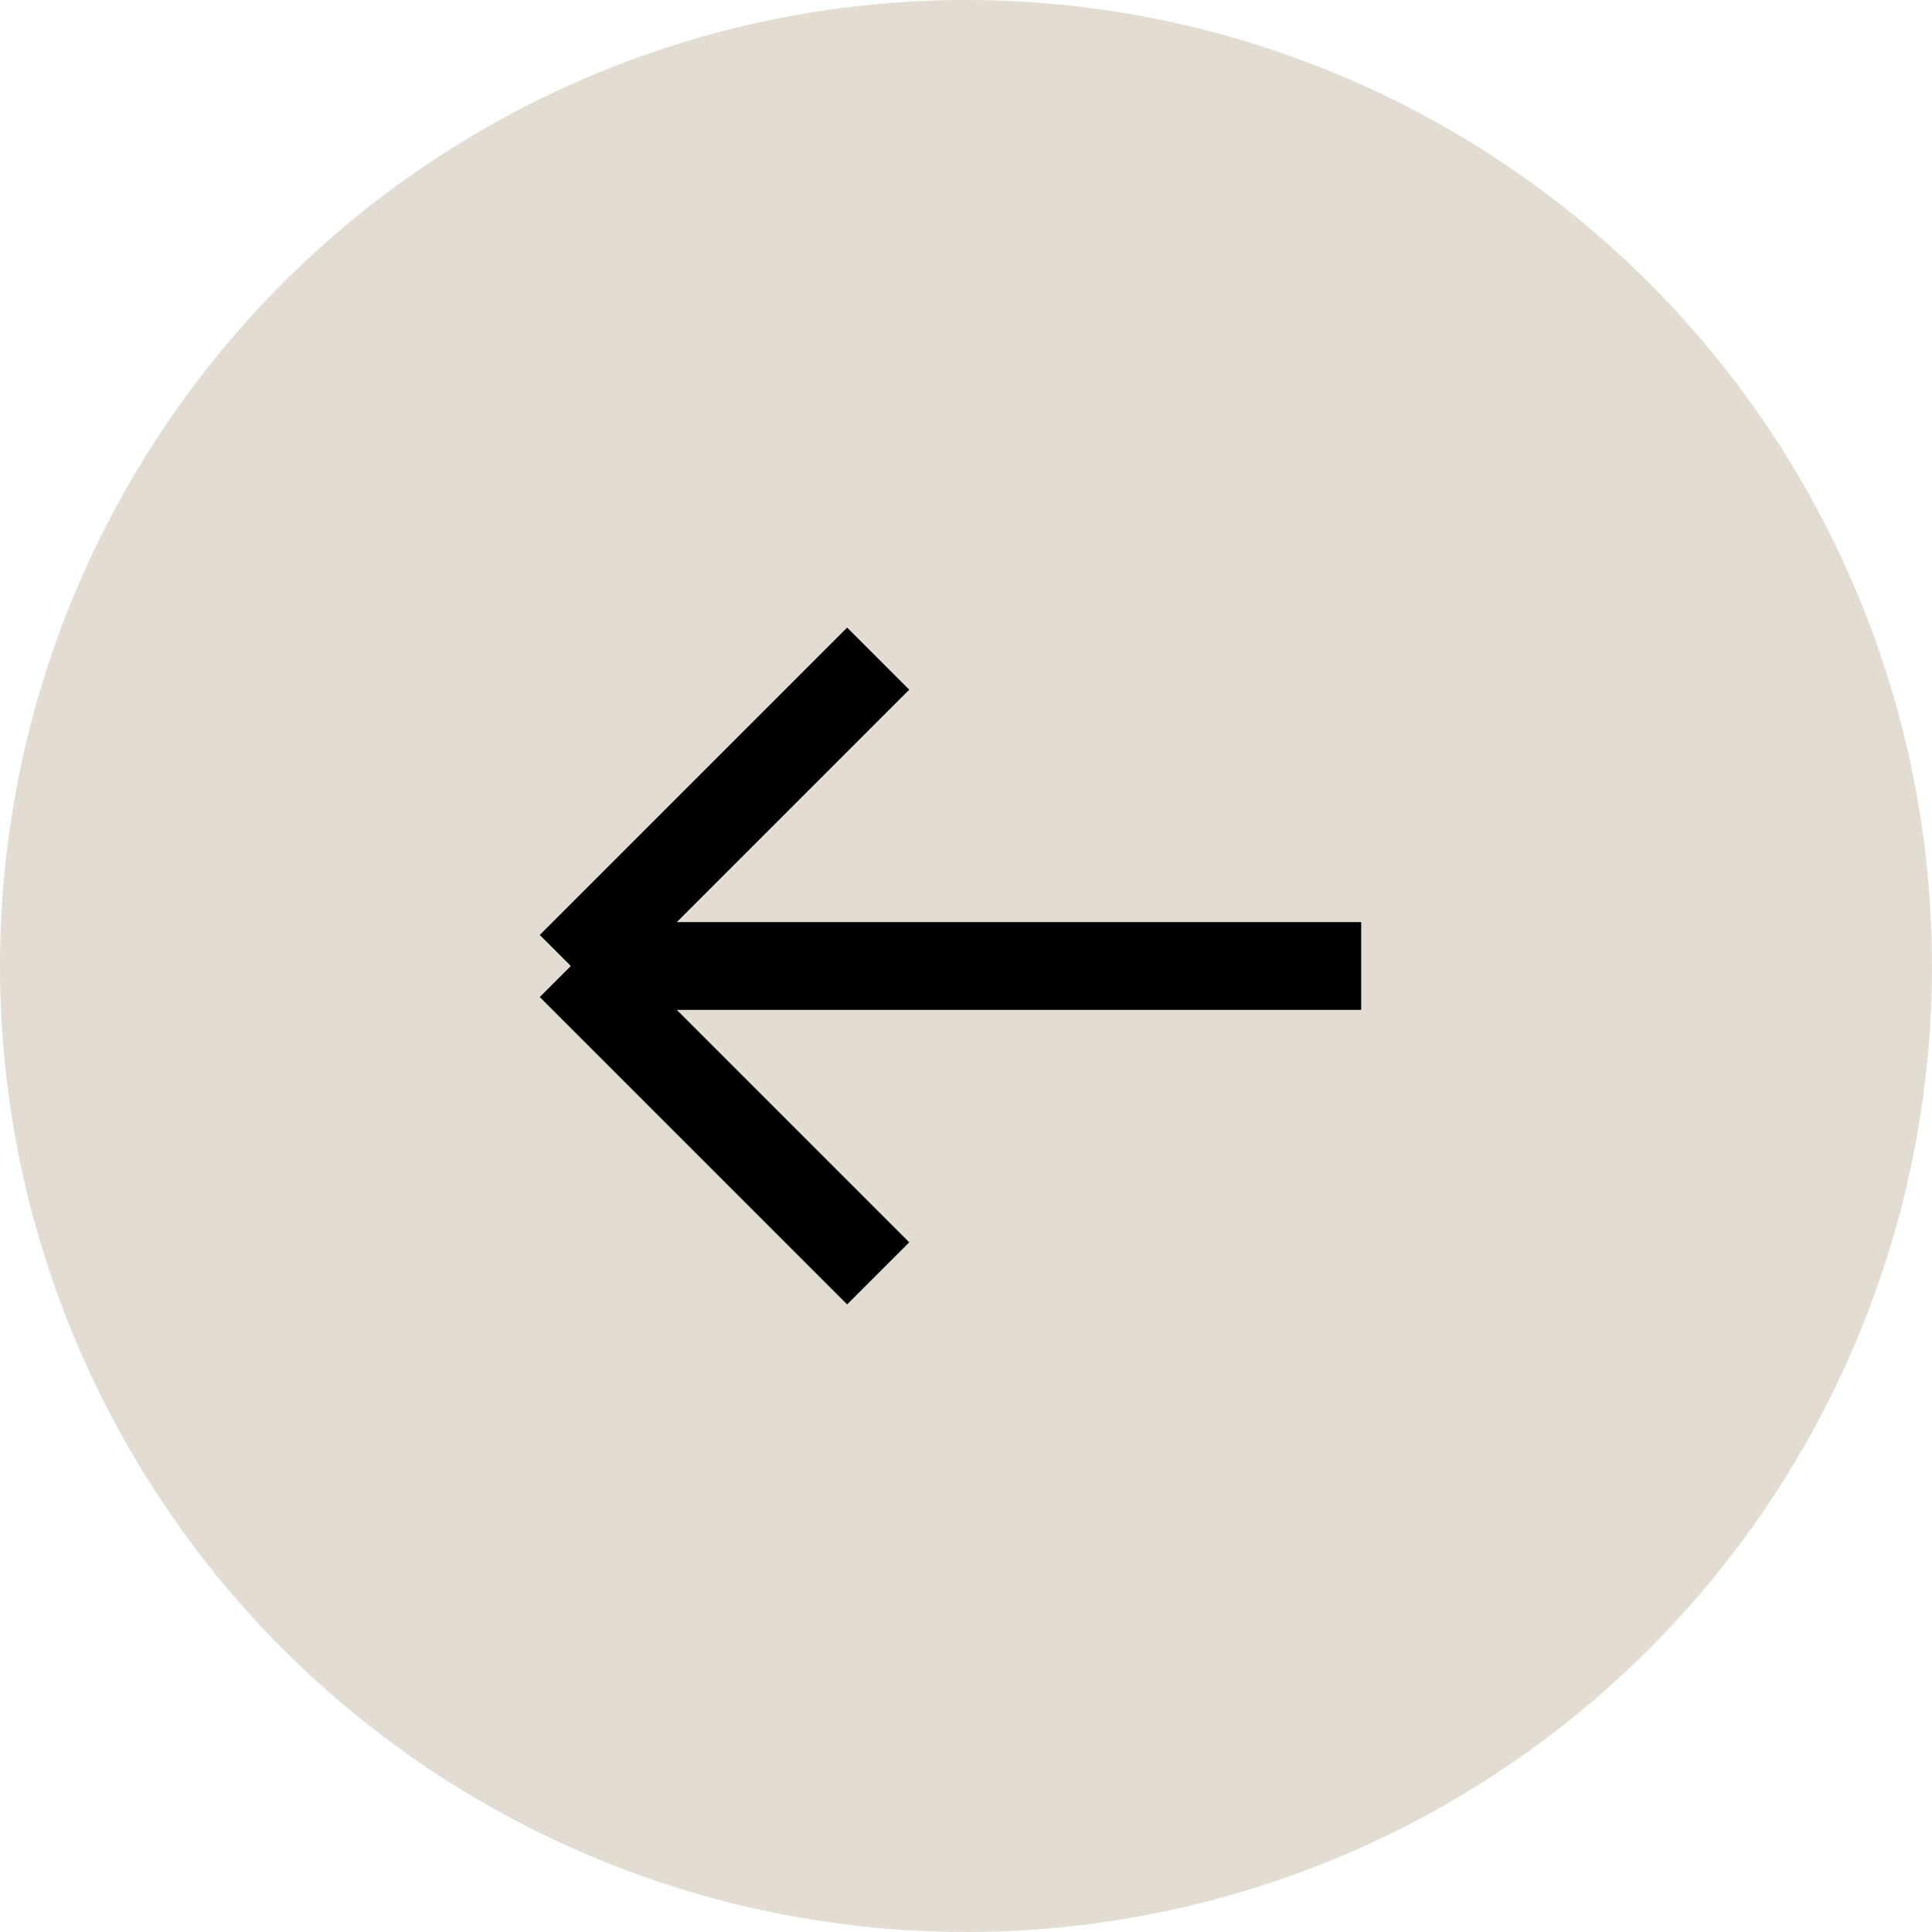 <?xml version="1.0" encoding="UTF-8"?>
<svg xmlns="http://www.w3.org/2000/svg" width="44" height="44" viewBox="0 0 44 44" fill="none">
  <circle cx="22" cy="22" r="22" fill="#E2DCD3"></circle>
  <path d="M20 29L13 22M13 22L20 15M13 22L31 22" stroke="black" stroke-width="2"></path>
</svg>
